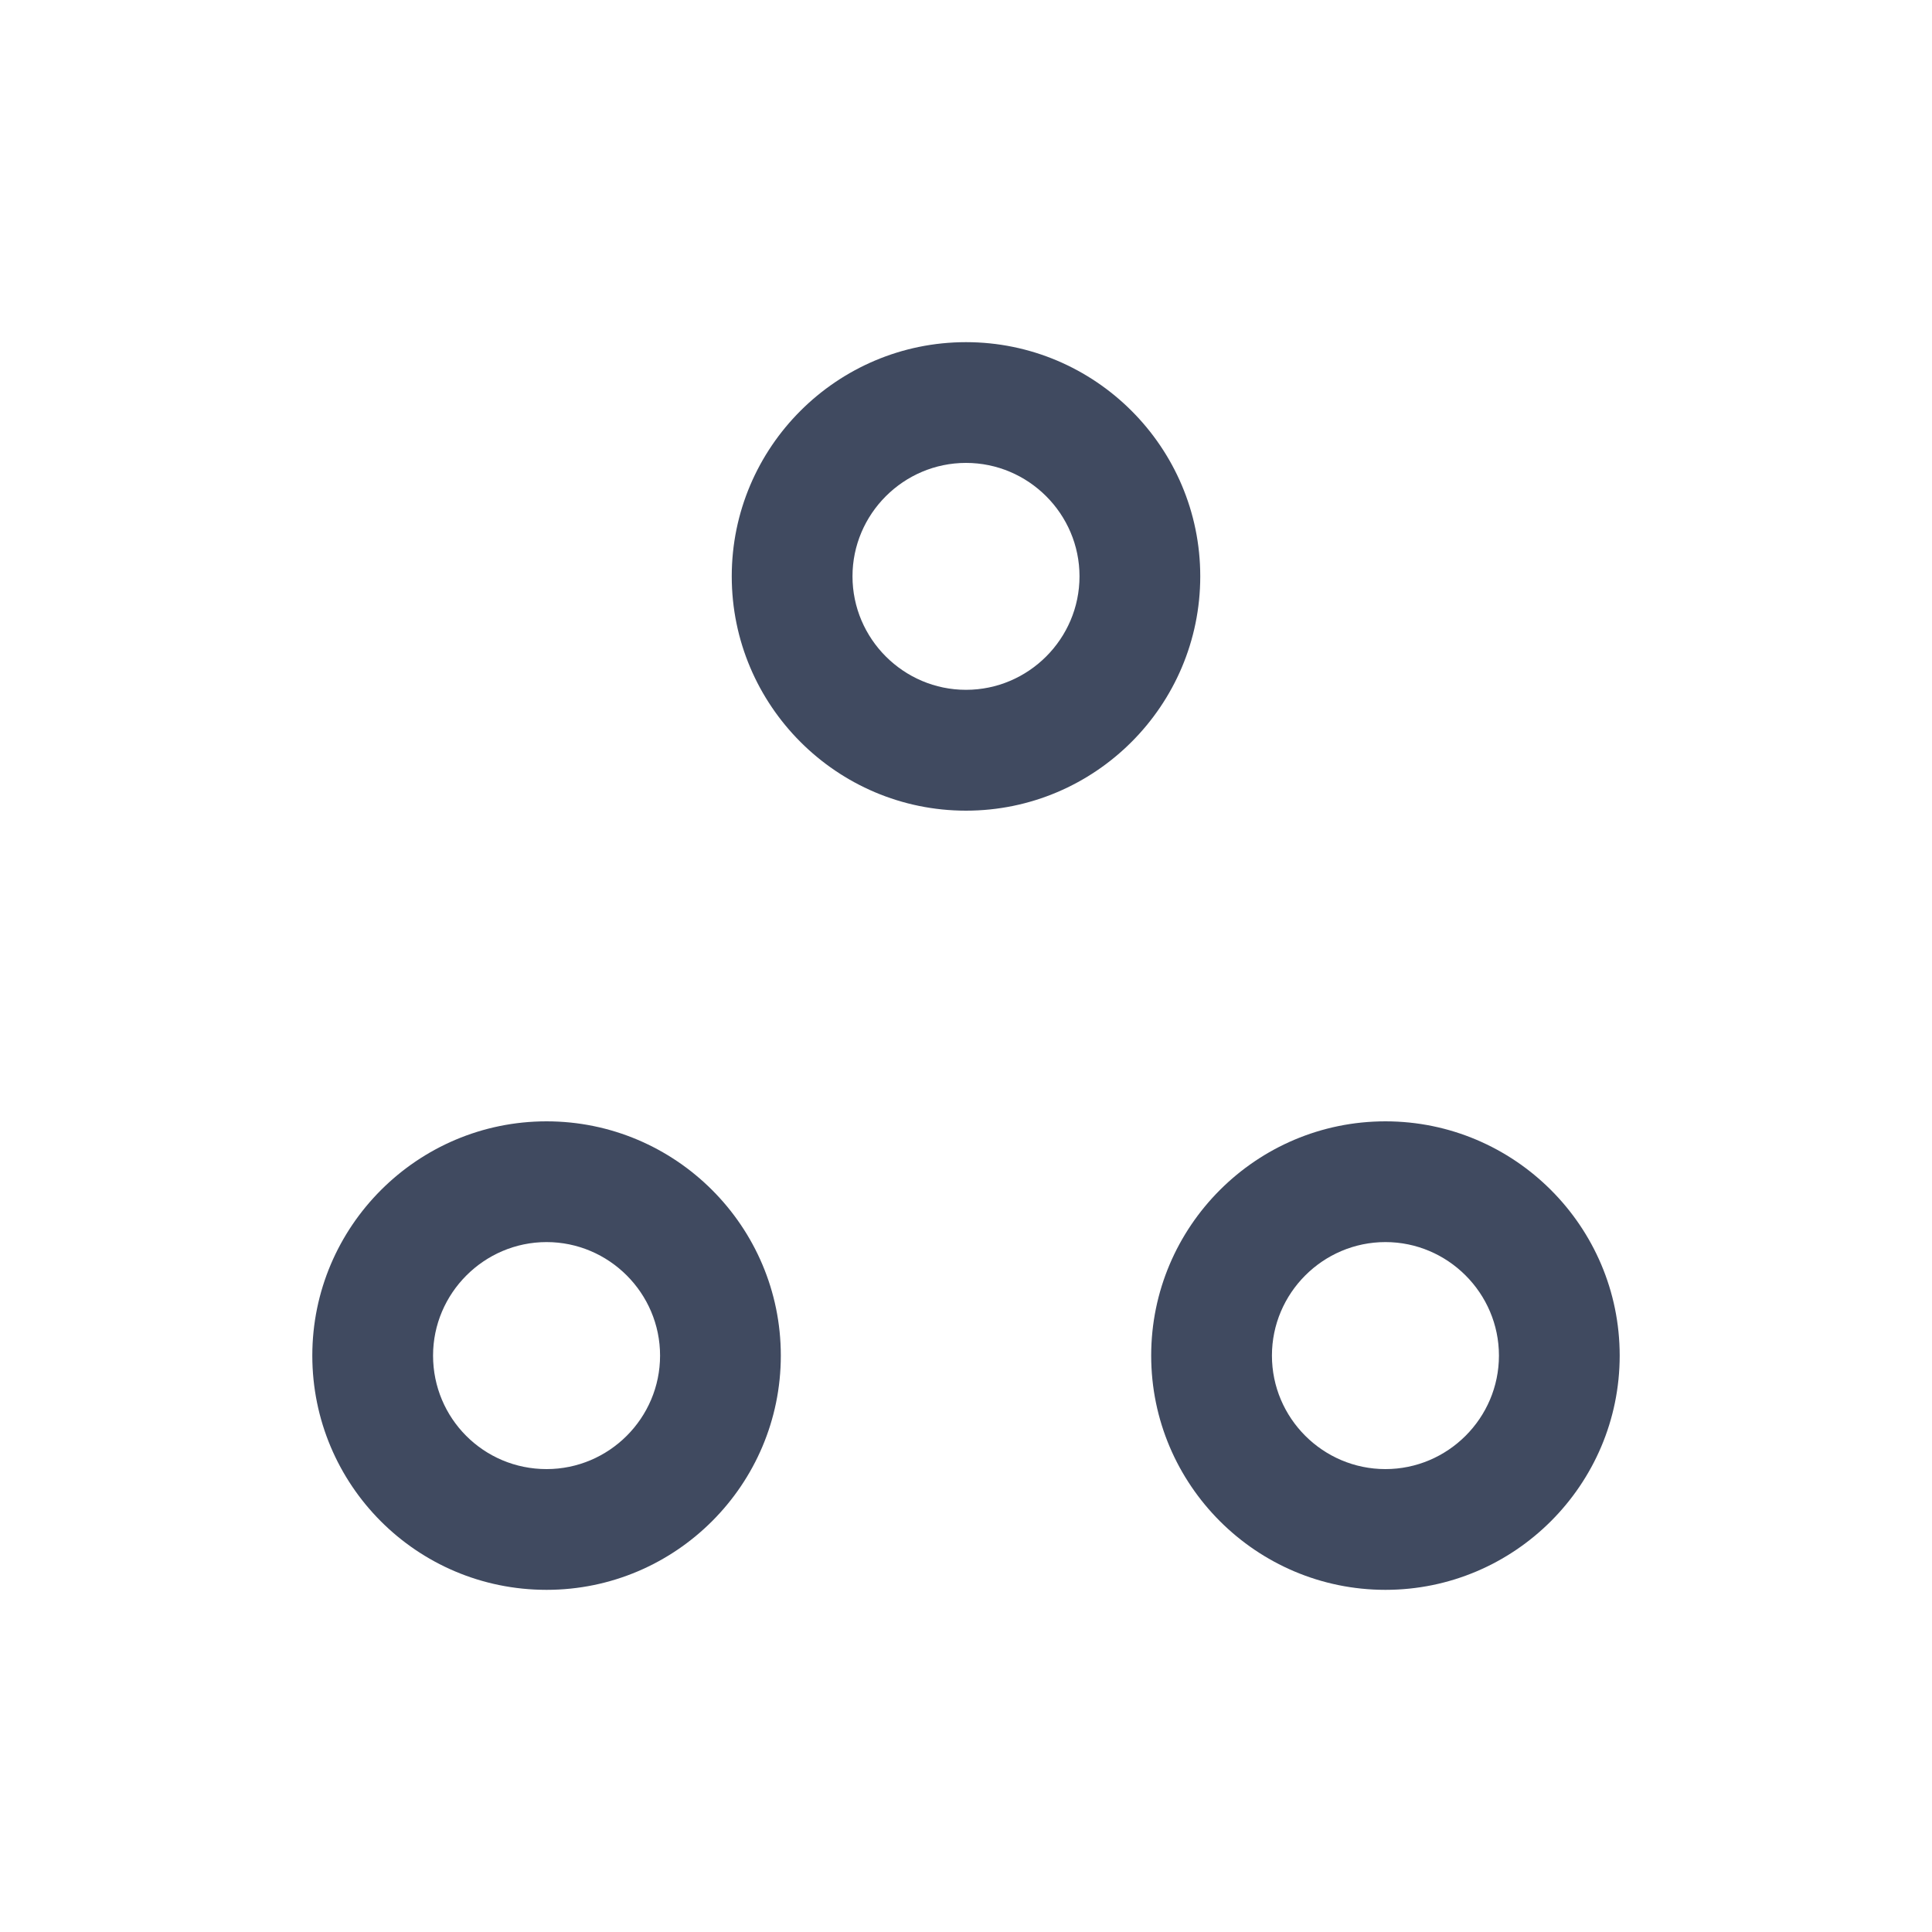 <svg xmlns="http://www.w3.org/2000/svg" width="20" height="20" viewBox="0 0 20 20" fill="none">
  <path fill-rule="evenodd" clip-rule="evenodd" d="M7.575 5.966C7.575 4.63 8.663 3.542 10 3.542C11.337 3.542 12.425 4.63 12.425 5.966C12.425 7.303 11.337 8.392 10 8.392C8.663 8.392 7.575 7.303 7.575 5.966ZM10 4.792C9.354 4.792 8.825 5.32 8.825 5.966C8.825 6.613 9.354 7.141 10 7.141C10.646 7.141 11.175 6.613 11.175 5.966C11.175 5.32 10.646 4.792 10 4.792Z" fill="#404A60"/>
  <path fill-rule="evenodd" clip-rule="evenodd" d="M3.233 14.033C3.233 12.696 4.321 11.608 5.658 11.608C6.995 11.608 8.083 12.696 8.083 14.033C8.083 15.37 6.995 16.458 5.658 16.458C4.311 16.458 3.233 15.368 3.233 14.033ZM5.658 12.858C5.012 12.858 4.483 13.387 4.483 14.033C4.483 14.681 5.005 15.208 5.658 15.208C6.305 15.208 6.833 14.68 6.833 14.033C6.833 13.387 6.305 12.858 5.658 12.858Z" fill="#404A60"/>
  <path fill-rule="evenodd" clip-rule="evenodd" d="M11.917 14.033C11.917 12.696 13.005 11.608 14.342 11.608C15.678 11.608 16.767 12.696 16.767 14.033C16.767 15.37 15.678 16.458 14.342 16.458C13.005 16.458 11.917 15.37 11.917 14.033ZM14.342 12.858C13.695 12.858 13.167 13.387 13.167 14.033C13.167 14.68 13.695 15.208 14.342 15.208C14.988 15.208 15.517 14.68 15.517 14.033C15.517 13.387 14.988 12.858 14.342 12.858Z" fill="#404A60"/>
</svg>
